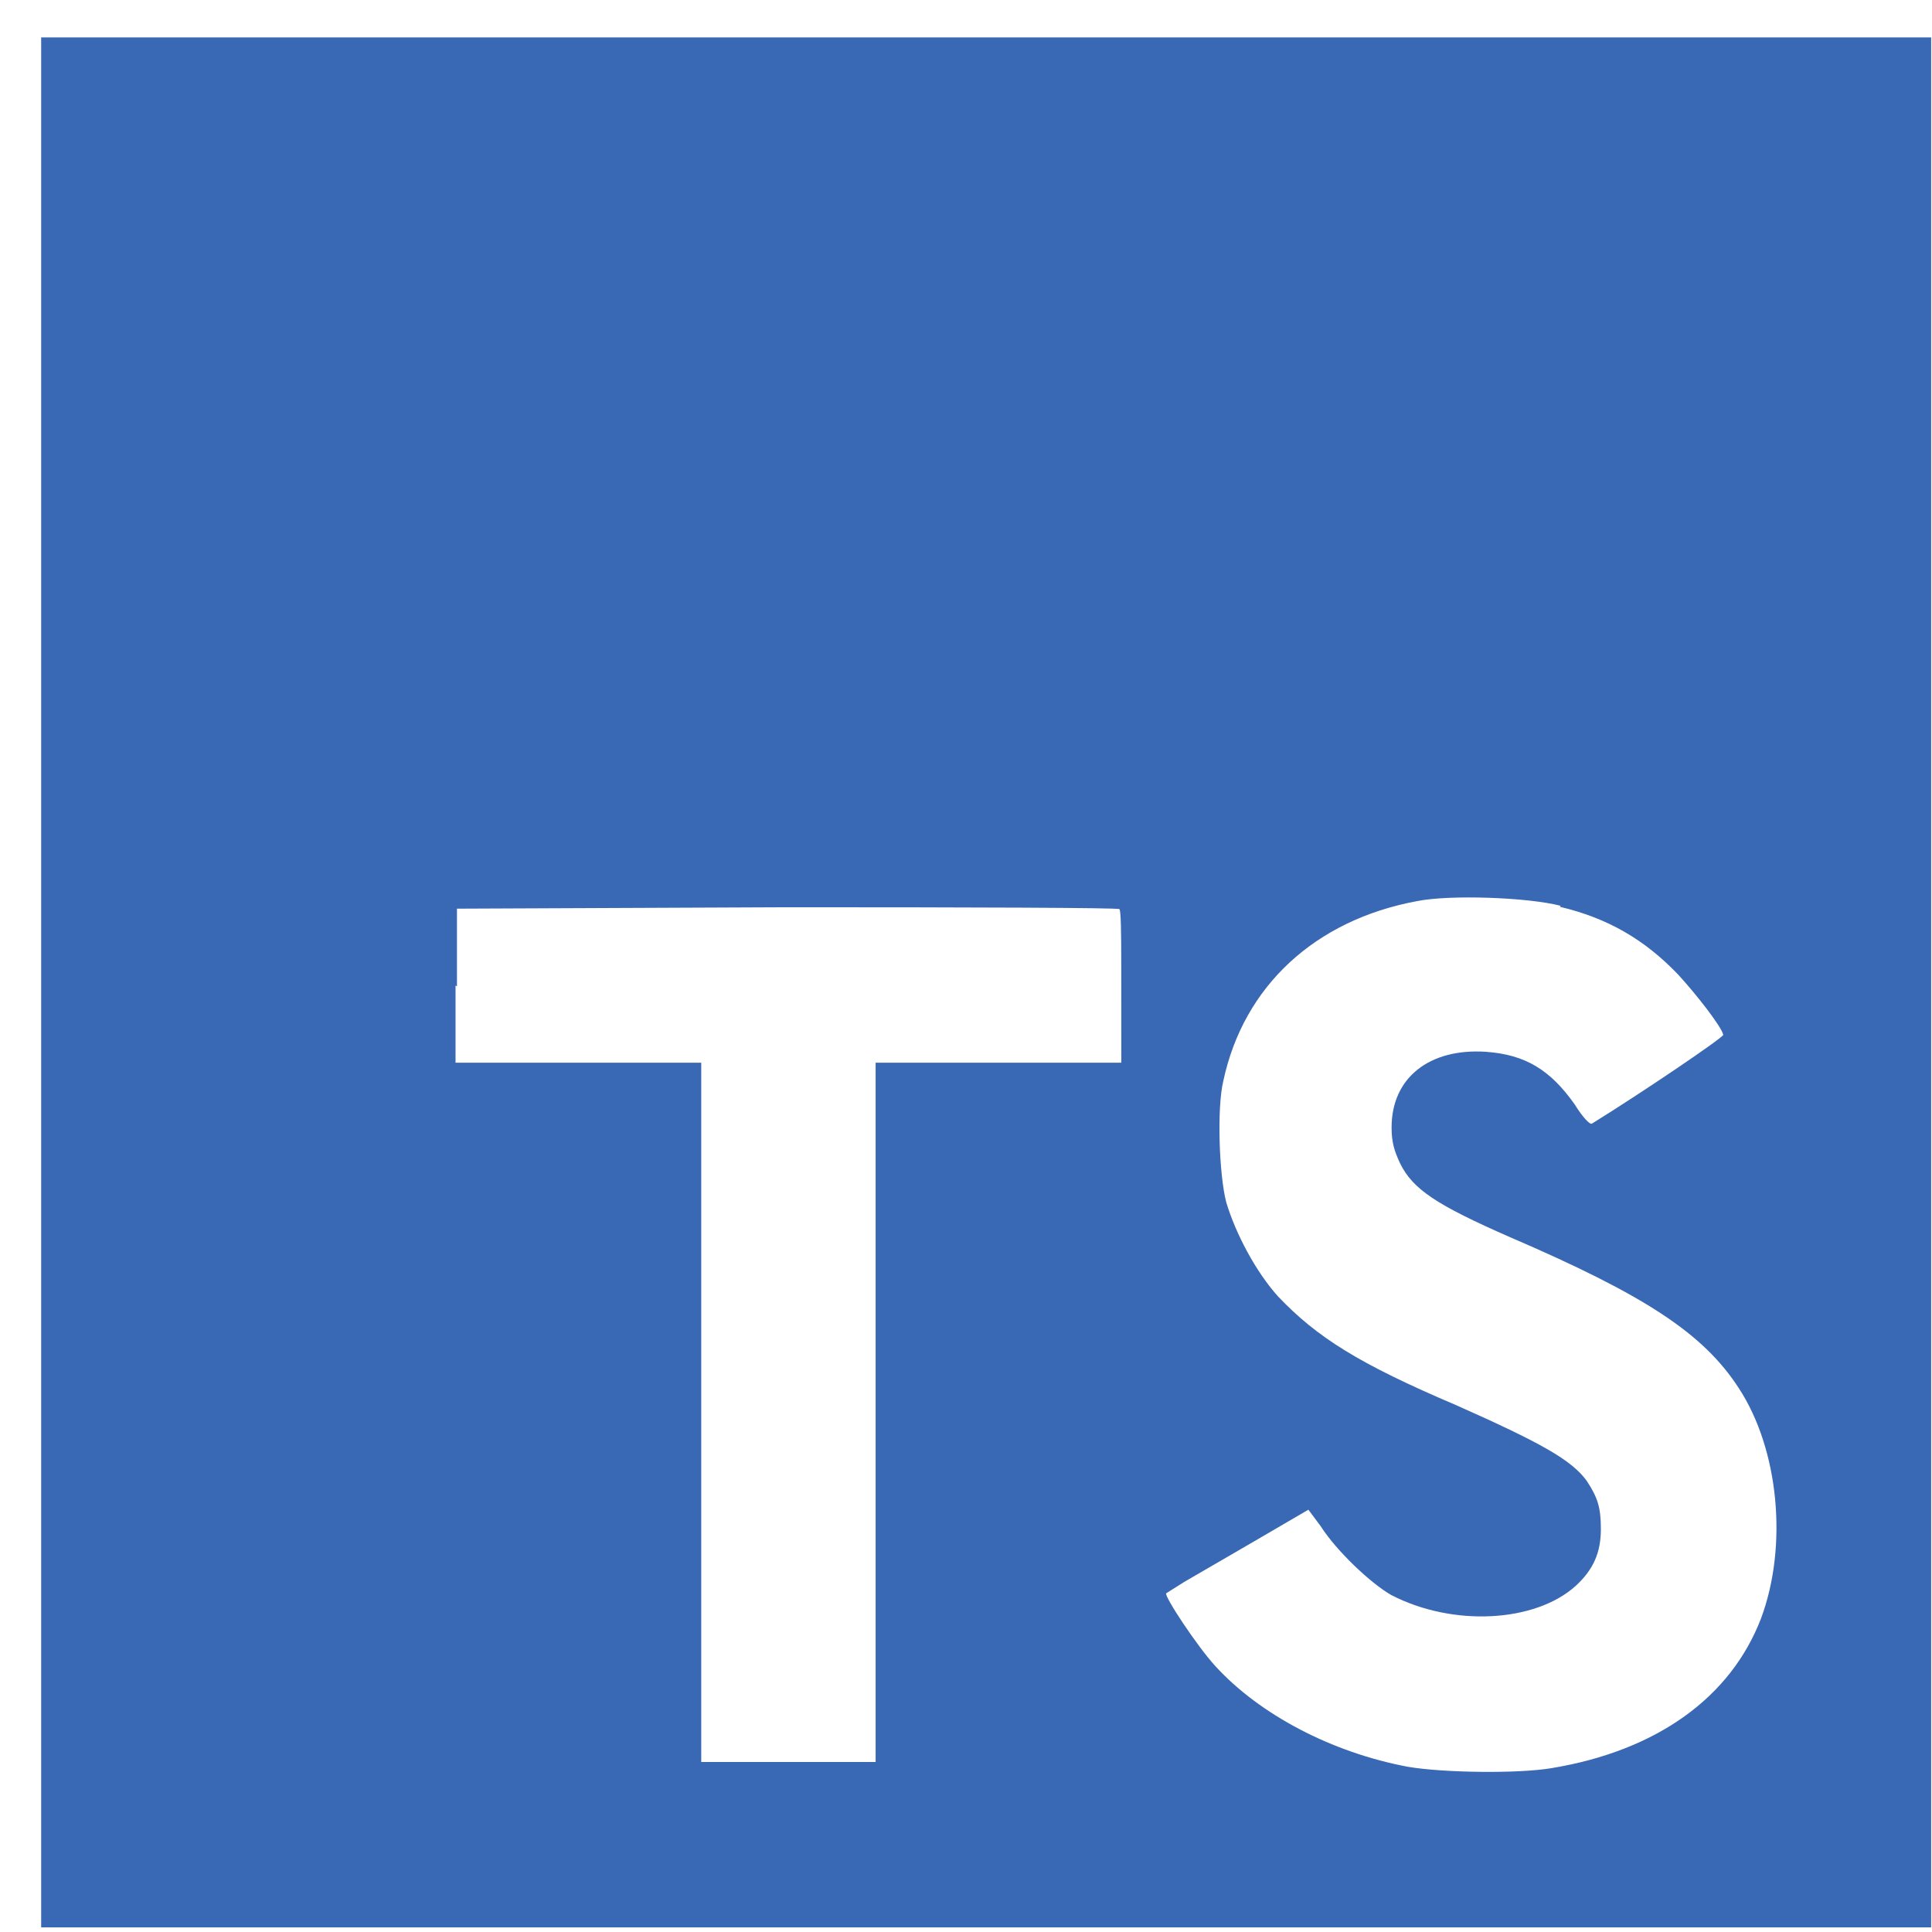 <svg width="46" height="46" viewBox="0 0 46 46" fill="none" xmlns="http://www.w3.org/2000/svg">
<g clip-path="url(#clip0_11_17696)">
<path d="M45.98 0.89V45.89H0.98V0.89H45.98ZM37.16 21.567C36.384 21.365 34.528 21.297 33.74 21.455C31.31 21.905 29.611 23.48 29.128 25.73C28.97 26.371 29.026 27.968 29.195 28.621C29.42 29.375 29.904 30.286 30.433 30.871C31.355 31.838 32.345 32.468 34.674 33.458C36.699 34.358 37.419 34.763 37.779 35.258C38.038 35.652 38.116 35.888 38.116 36.406C38.116 36.968 37.936 37.373 37.52 37.756C36.553 38.633 34.595 38.735 33.133 37.981C32.649 37.711 31.816 36.923 31.445 36.338L31.152 35.945L29.881 36.687L28.194 37.666L27.766 37.936C27.721 38.015 28.52 39.218 28.936 39.668C29.994 40.827 31.715 41.727 33.515 42.065C34.359 42.211 36.159 42.233 36.946 42.098C39.455 41.682 41.21 40.411 41.93 38.532C42.571 36.811 42.358 34.516 41.401 33.053C40.557 31.748 39.163 30.837 35.945 29.453C34.201 28.688 33.639 28.317 33.335 27.698C33.2 27.406 33.133 27.203 33.133 26.843C33.133 25.662 34.032 24.953 35.383 25.043C36.316 25.111 36.913 25.471 37.498 26.303C37.678 26.596 37.858 26.787 37.903 26.753C39.084 26.022 41.03 24.706 41.03 24.638C40.985 24.436 40.366 23.648 39.95 23.198C39.163 22.377 38.285 21.86 37.138 21.59L37.16 21.567ZM18.755 21.601L10.88 21.635V23.48L10.846 23.468V25.302H16.696V41.952H20.848V25.302H26.698L26.697 22.957C26.696 22.21 26.689 21.664 26.652 21.646C26.652 21.612 23.086 21.601 18.755 21.601Z" fill="#3968B4"/>
</g>
<defs>
<clipPath id="clip0_11_17696">
<rect width="45" height="45" fill="white" transform="translate(0.98 0.89)"/>
</clipPath>
</defs>
</svg>
